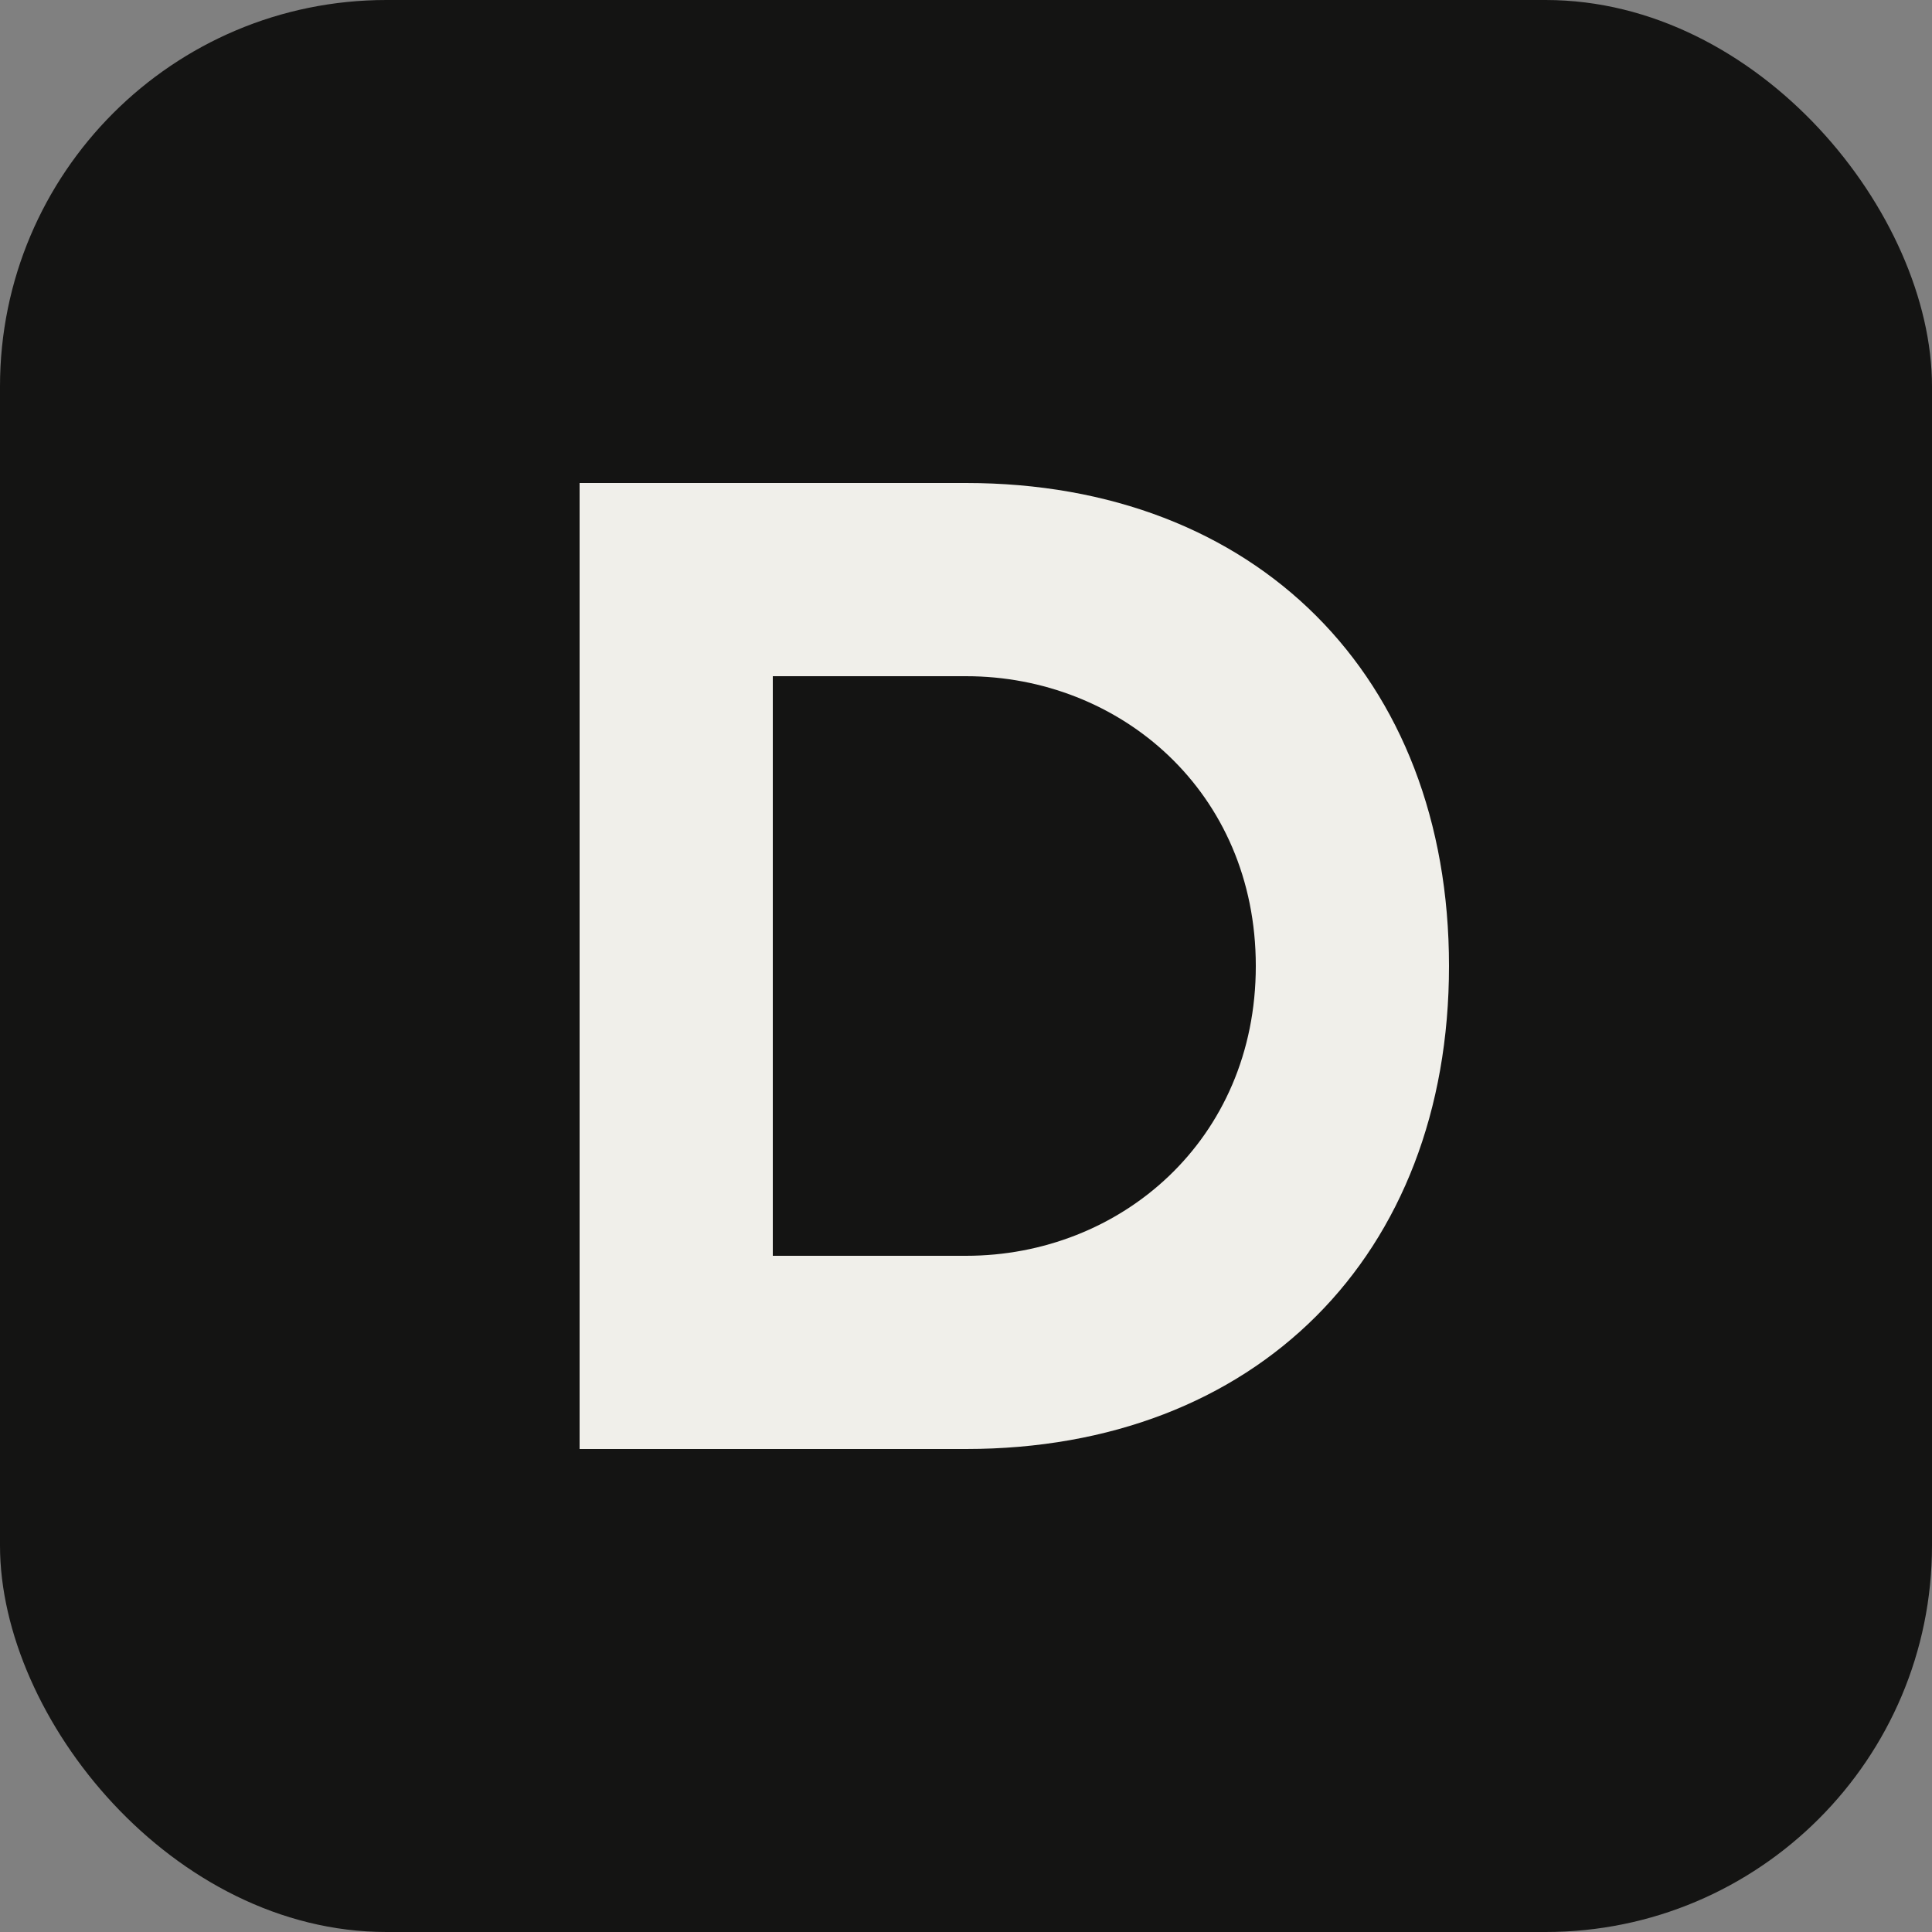 <svg xmlns="http://www.w3.org/2000/svg" viewBox="0 0 100 100">
  <rect x="0" y="0" width="100" height="100" fill="#808080" stroke="none"/>
  <rect width="100" height="100" rx="20" fill="#141413"/>
  <path d="M30 25h20c15 0 25 10 25 25s-10 25-25 25H30V25zm20 40c8 0 15-6 15-15s-7-15-15-15H40v30h10z" fill="#F0EFEA"/>
</svg>
